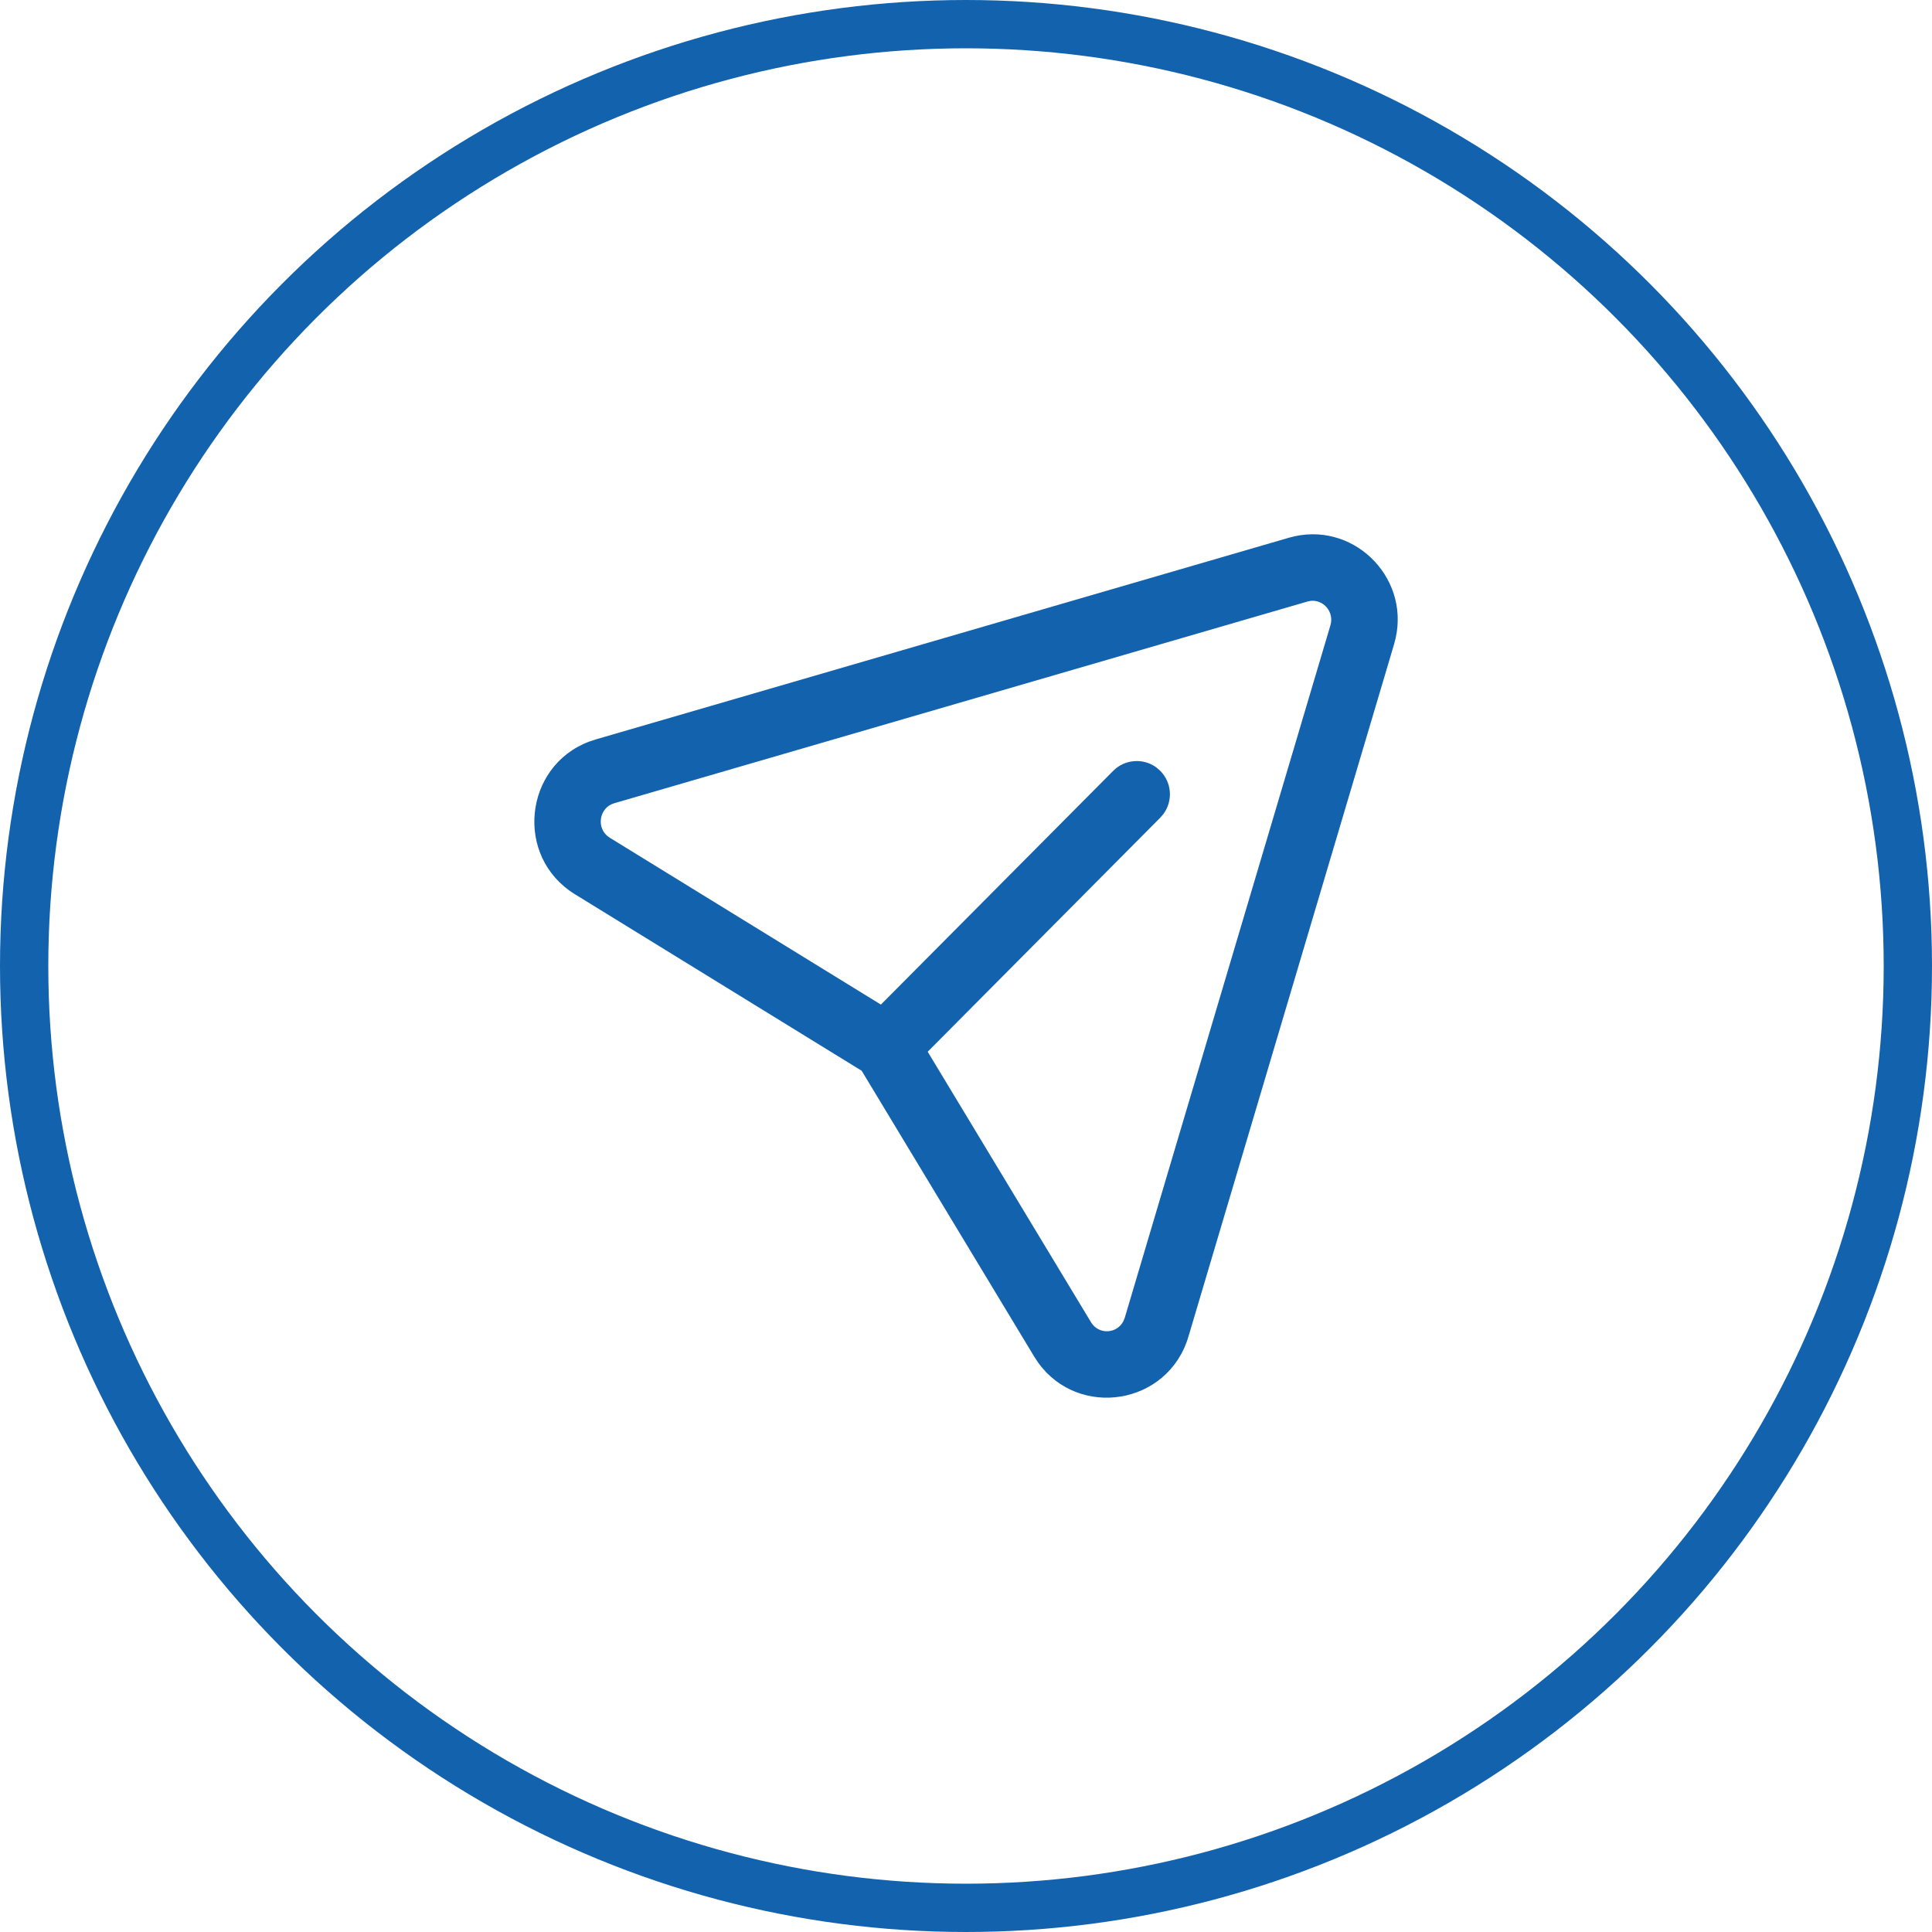 <svg width="40" height="40" viewBox="0 0 40 40" fill="none" xmlns="http://www.w3.org/2000/svg">
<circle cx="20" cy="20" r="19.5" stroke="#1362AE"/>
<path d="M28.896 13.209L28.863 13.338L24.605 27.674C24.182 29.096 22.328 29.38 21.491 28.207L21.411 28.085L17.84 22.169L11.904 18.515C10.642 17.738 10.849 15.862 12.196 15.355L12.334 15.309L26.686 11.133C27.983 10.758 29.182 11.92 28.896 13.209ZM27.136 12.44L27.069 12.454L12.718 16.63C12.419 16.716 12.346 17.1 12.564 17.299L12.624 17.344L18.238 20.799L23.047 15.96C23.29 15.715 23.672 15.691 23.942 15.89L24.019 15.957C24.264 16.2 24.287 16.582 24.088 16.852L24.022 16.929L19.207 21.775L22.588 27.375C22.749 27.641 23.125 27.615 23.259 27.353L23.287 27.283L27.545 12.946C27.627 12.669 27.401 12.412 27.136 12.44Z" fill="#1362AE"/>
</svg>

